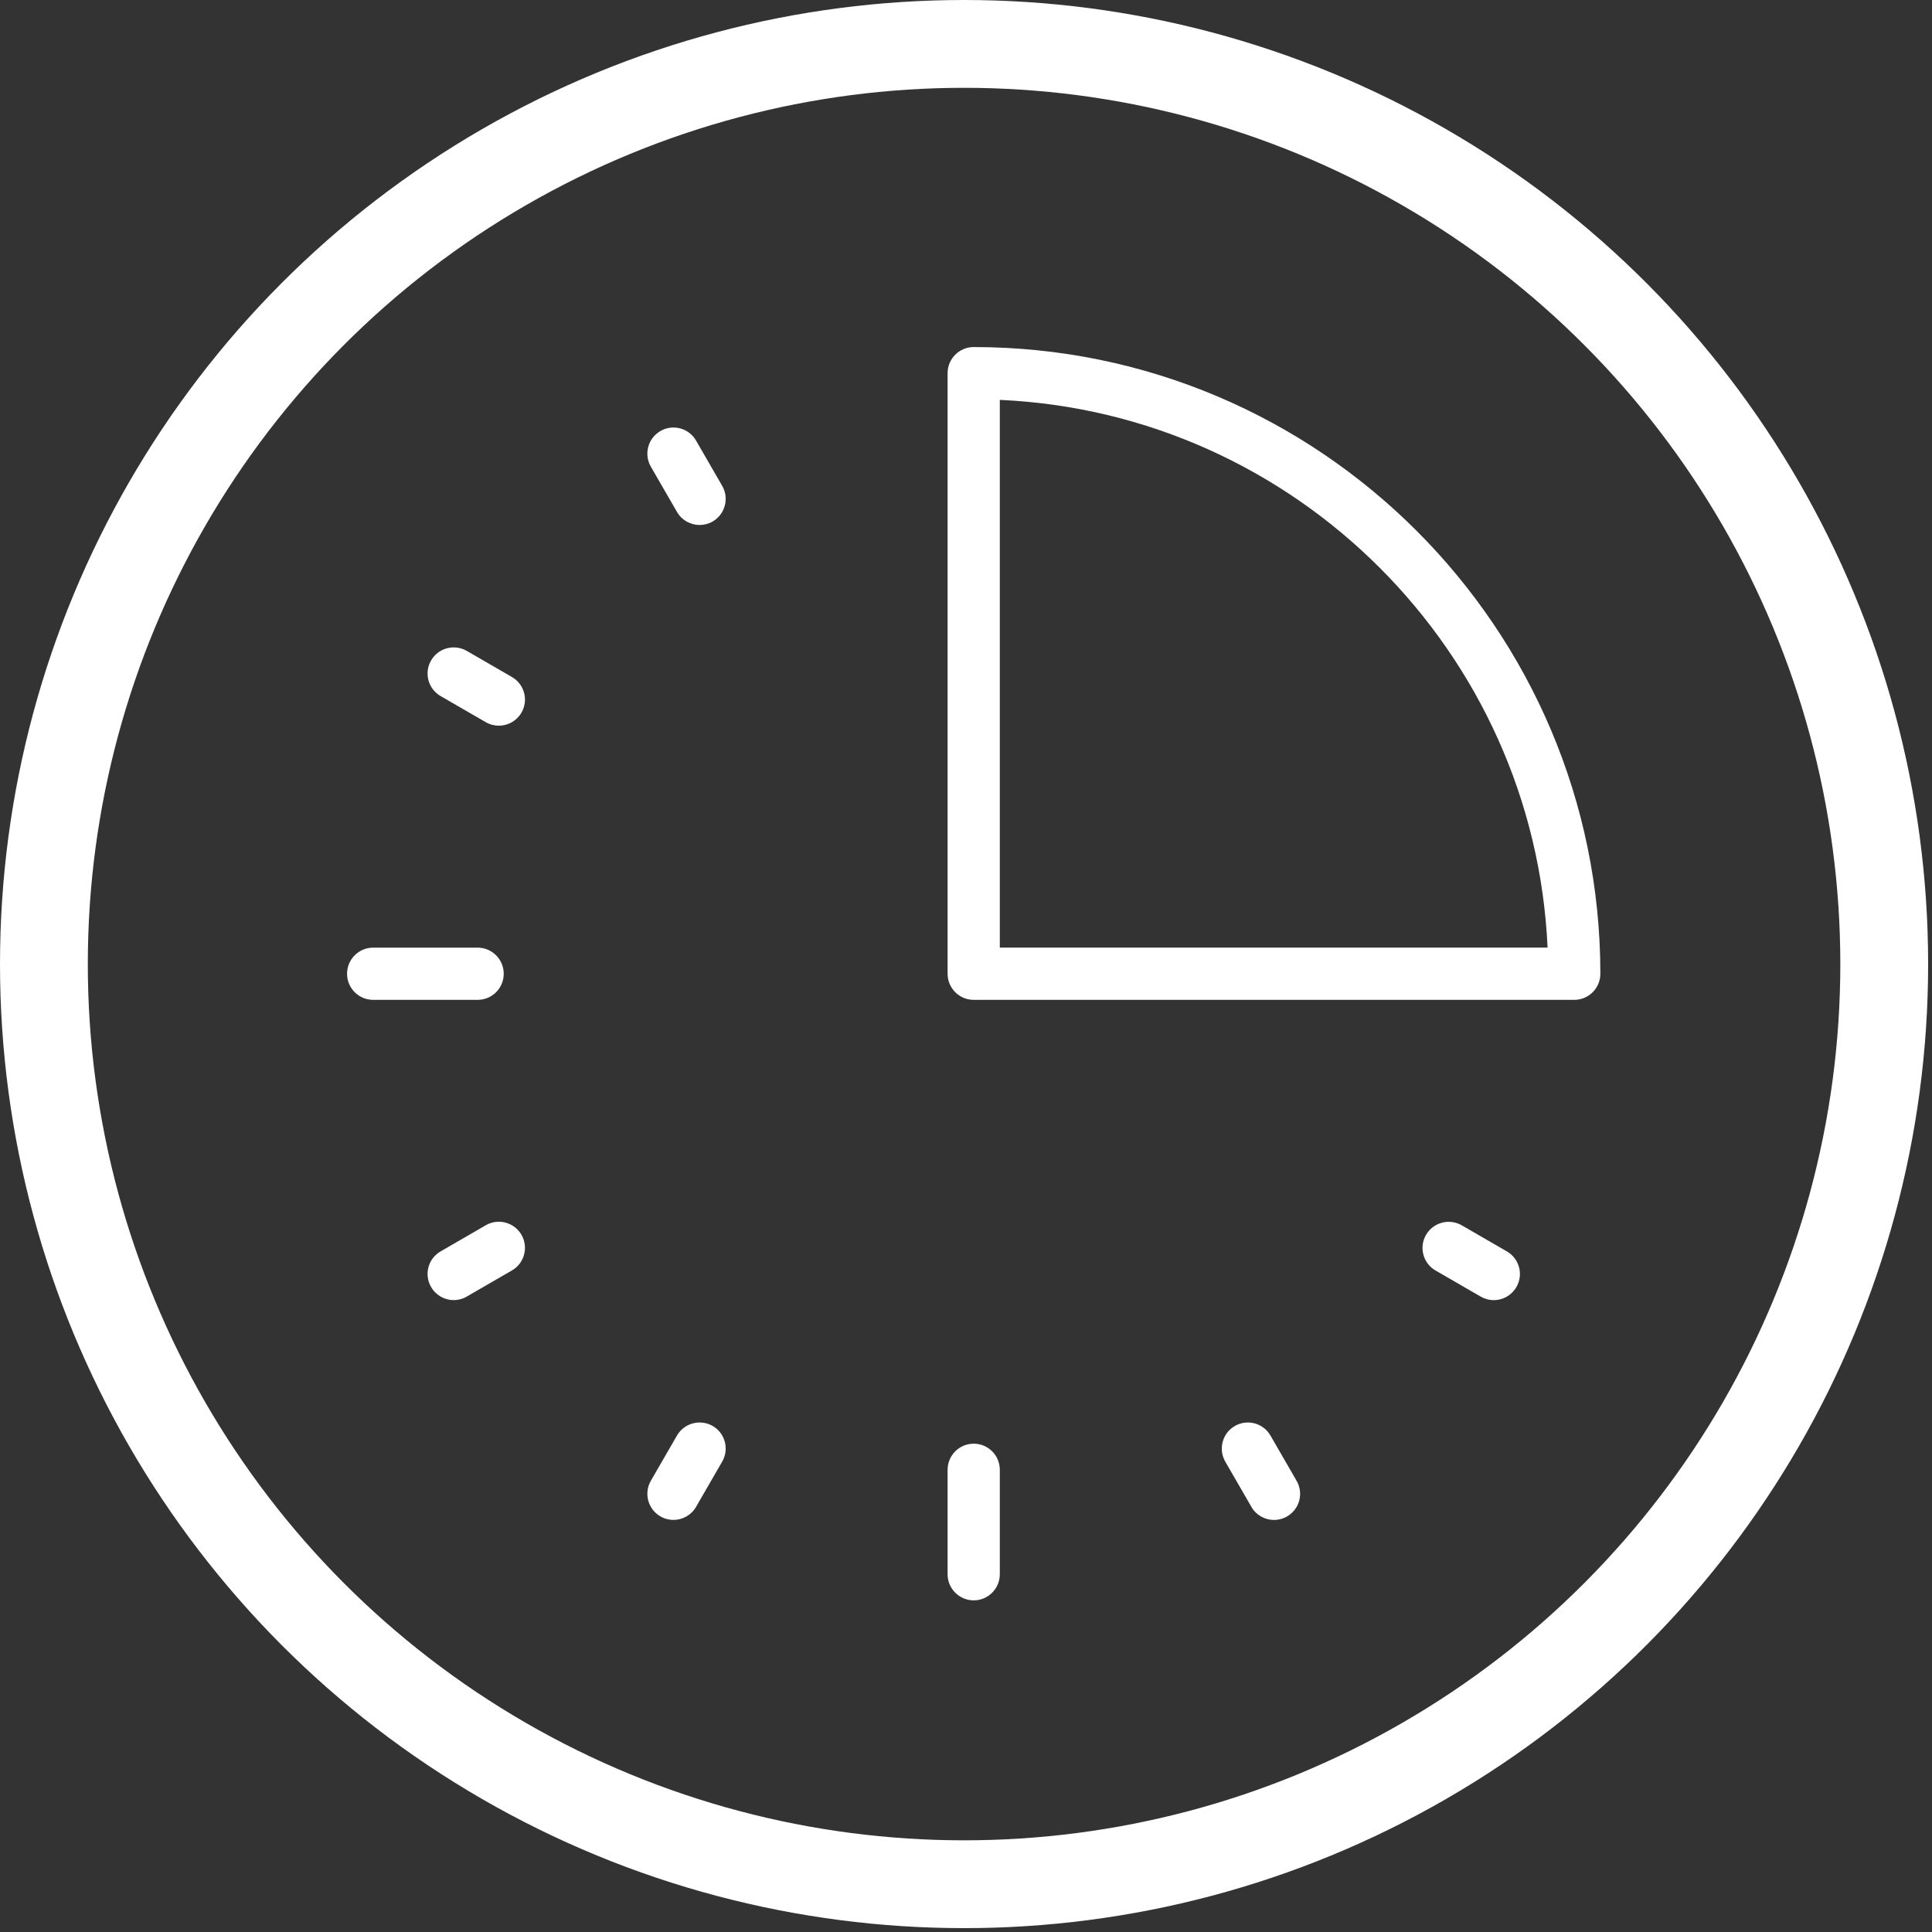 <svg width="44" height="44" viewBox="0 0 44 44" fill="none" xmlns="http://www.w3.org/2000/svg">
<rect x="0" y="0" width="44" height="44" fill="#333333" stroke="none"/>
<g clip-path="url(#clip0_6920_863)">
<path d="M22.176 32.879C21.847 32.879 21.581 33.145 21.581 33.474V35.852C21.581 36.181 21.847 36.447 22.176 36.447C22.504 36.447 22.77 36.181 22.77 35.852V33.474C22.77 33.145 22.504 32.879 22.176 32.879Z" fill="white"/>
<path d="M15.852 10.034C15.689 9.749 15.325 9.652 15.041 9.816C14.756 9.981 14.659 10.344 14.823 10.629L15.418 11.659C15.527 11.849 15.728 11.956 15.933 11.956C16.034 11.956 16.136 11.931 16.23 11.877C16.514 11.712 16.612 11.349 16.447 11.064L15.852 10.034Z" fill="white"/>
<path d="M28.934 32.694C28.771 32.409 28.406 32.312 28.123 32.476C27.838 32.64 27.741 33.004 27.905 33.288L28.5 34.319C28.609 34.509 28.81 34.616 29.015 34.616C29.116 34.616 29.218 34.59 29.312 34.536C29.596 34.372 29.694 34.009 29.529 33.724L28.934 32.694Z" fill="white"/>
<path d="M11.658 15.418L10.629 14.823C10.346 14.661 9.982 14.756 9.818 15.041C9.653 15.325 9.75 15.689 10.035 15.853L11.064 16.448C11.158 16.502 11.26 16.527 11.361 16.527C11.566 16.527 11.765 16.421 11.876 16.23C12.041 15.946 11.943 15.582 11.658 15.418Z" fill="white"/>
<path d="M34.318 28.5L33.289 27.905C33.006 27.743 32.642 27.838 32.477 28.123C32.312 28.407 32.409 28.771 32.694 28.935L33.723 29.53C33.817 29.584 33.919 29.61 34.02 29.61C34.225 29.61 34.424 29.503 34.535 29.312C34.7 29.028 34.602 28.664 34.318 28.5Z" fill="white"/>
<path d="M11.472 22.177C11.472 21.848 11.206 21.582 10.878 21.582H8.499C8.17 21.582 7.904 21.848 7.904 22.177C7.904 22.505 8.17 22.771 8.499 22.771H10.878C11.206 22.771 11.472 22.505 11.472 22.177Z" fill="white"/>
<path d="M11.064 27.904L10.035 28.499C9.75 28.663 9.653 29.027 9.818 29.311C9.928 29.502 10.128 29.609 10.332 29.609C10.433 29.609 10.537 29.583 10.629 29.529L11.658 28.934C11.943 28.77 12.04 28.406 11.876 28.122C11.711 27.836 11.344 27.74 11.064 27.904Z" fill="white"/>
<path d="M16.23 32.475C15.947 32.313 15.582 32.409 15.418 32.693L14.823 33.723C14.659 34.008 14.756 34.371 15.041 34.535C15.135 34.59 15.237 34.615 15.338 34.615C15.542 34.615 15.743 34.508 15.852 34.318L16.447 33.288C16.612 33.003 16.515 32.639 16.23 32.475Z" fill="white"/>
<path d="M22.176 7.904C21.847 7.904 21.581 8.17 21.581 8.499V22.176C21.581 22.505 21.847 22.771 22.176 22.771H35.853C36.181 22.771 36.447 22.505 36.447 22.176C36.447 14.307 30.046 7.904 22.176 7.904ZM22.77 21.581V9.107C29.511 9.41 34.941 14.84 35.245 21.581H22.77Z" fill="white"/>
</g>
<circle cx="21.956" cy="21.956" r="20.956" stroke="white" stroke-width="2"/>
<defs>
<clipPath id="clip0_6920_863">
<rect width="28.543" height="28.543" fill="white" transform="translate(7.904 7.904)"/>
</clipPath>
</defs>
</svg>

